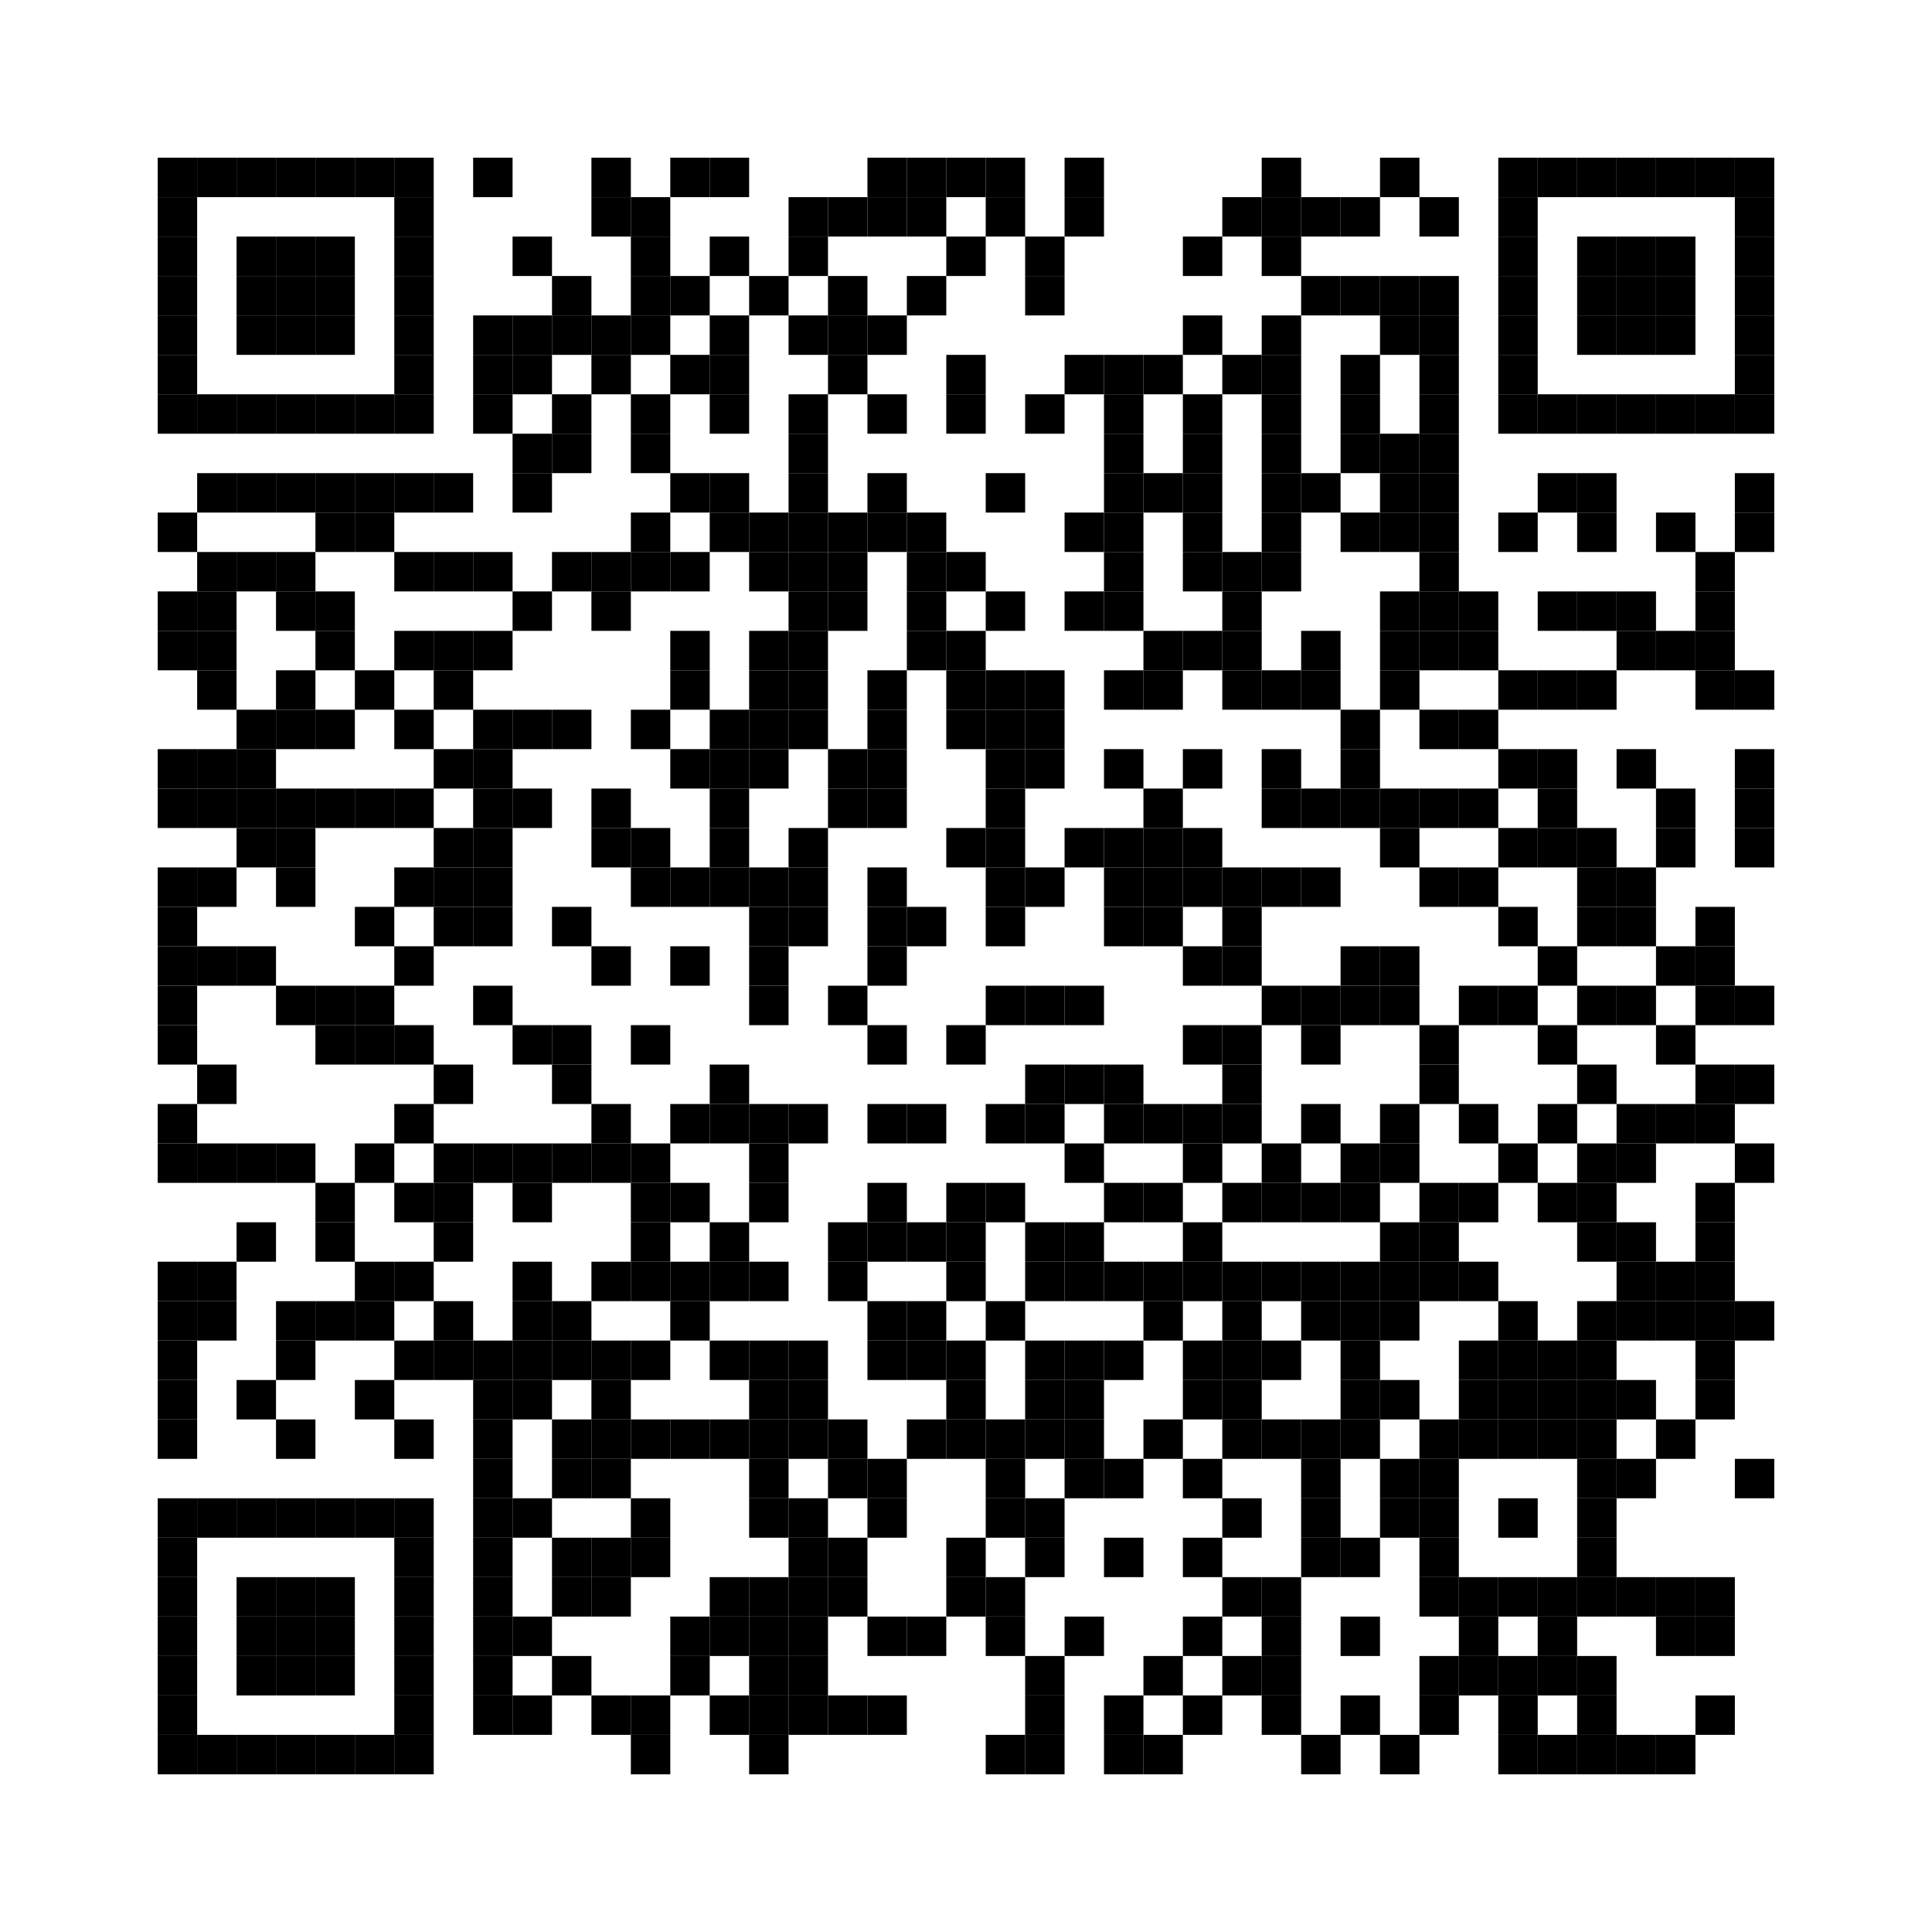 <svg class="qr-code" xmlns:svg="http://www.w3.org/2000/svg" width="49mm" height="49mm" version="1.1" xmlns="http://www.w3.org/2000/svg"><rect x="4mm" y="4mm" width="1mm" height="1mm" /><rect x="5mm" y="4mm" width="1mm" height="1mm" /><rect x="6mm" y="4mm" width="1mm" height="1mm" /><rect x="7mm" y="4mm" width="1mm" height="1mm" /><rect x="8mm" y="4mm" width="1mm" height="1mm" /><rect x="9mm" y="4mm" width="1mm" height="1mm" /><rect x="10mm" y="4mm" width="1mm" height="1mm" /><rect x="12mm" y="4mm" width="1mm" height="1mm" /><rect x="15mm" y="4mm" width="1mm" height="1mm" /><rect x="17mm" y="4mm" width="1mm" height="1mm" /><rect x="18mm" y="4mm" width="1mm" height="1mm" /><rect x="22mm" y="4mm" width="1mm" height="1mm" /><rect x="23mm" y="4mm" width="1mm" height="1mm" /><rect x="24mm" y="4mm" width="1mm" height="1mm" /><rect x="25mm" y="4mm" width="1mm" height="1mm" /><rect x="27mm" y="4mm" width="1mm" height="1mm" /><rect x="32mm" y="4mm" width="1mm" height="1mm" /><rect x="35mm" y="4mm" width="1mm" height="1mm" /><rect x="38mm" y="4mm" width="1mm" height="1mm" /><rect x="39mm" y="4mm" width="1mm" height="1mm" /><rect x="40mm" y="4mm" width="1mm" height="1mm" /><rect x="41mm" y="4mm" width="1mm" height="1mm" /><rect x="42mm" y="4mm" width="1mm" height="1mm" /><rect x="43mm" y="4mm" width="1mm" height="1mm" /><rect x="44mm" y="4mm" width="1mm" height="1mm" /><rect x="4mm" y="5mm" width="1mm" height="1mm" /><rect x="10mm" y="5mm" width="1mm" height="1mm" /><rect x="15mm" y="5mm" width="1mm" height="1mm" /><rect x="16mm" y="5mm" width="1mm" height="1mm" /><rect x="20mm" y="5mm" width="1mm" height="1mm" /><rect x="21mm" y="5mm" width="1mm" height="1mm" /><rect x="22mm" y="5mm" width="1mm" height="1mm" /><rect x="23mm" y="5mm" width="1mm" height="1mm" /><rect x="25mm" y="5mm" width="1mm" height="1mm" /><rect x="27mm" y="5mm" width="1mm" height="1mm" /><rect x="31mm" y="5mm" width="1mm" height="1mm" /><rect x="32mm" y="5mm" width="1mm" height="1mm" /><rect x="33mm" y="5mm" width="1mm" height="1mm" /><rect x="34mm" y="5mm" width="1mm" height="1mm" /><rect x="36mm" y="5mm" width="1mm" height="1mm" /><rect x="38mm" y="5mm" width="1mm" height="1mm" /><rect x="44mm" y="5mm" width="1mm" height="1mm" /><rect x="4mm" y="6mm" width="1mm" height="1mm" /><rect x="6mm" y="6mm" width="1mm" height="1mm" /><rect x="7mm" y="6mm" width="1mm" height="1mm" /><rect x="8mm" y="6mm" width="1mm" height="1mm" /><rect x="10mm" y="6mm" width="1mm" height="1mm" /><rect x="13mm" y="6mm" width="1mm" height="1mm" /><rect x="16mm" y="6mm" width="1mm" height="1mm" /><rect x="18mm" y="6mm" width="1mm" height="1mm" /><rect x="20mm" y="6mm" width="1mm" height="1mm" /><rect x="24mm" y="6mm" width="1mm" height="1mm" /><rect x="26mm" y="6mm" width="1mm" height="1mm" /><rect x="30mm" y="6mm" width="1mm" height="1mm" /><rect x="32mm" y="6mm" width="1mm" height="1mm" /><rect x="38mm" y="6mm" width="1mm" height="1mm" /><rect x="40mm" y="6mm" width="1mm" height="1mm" /><rect x="41mm" y="6mm" width="1mm" height="1mm" /><rect x="42mm" y="6mm" width="1mm" height="1mm" /><rect x="44mm" y="6mm" width="1mm" height="1mm" /><rect x="4mm" y="7mm" width="1mm" height="1mm" /><rect x="6mm" y="7mm" width="1mm" height="1mm" /><rect x="7mm" y="7mm" width="1mm" height="1mm" /><rect x="8mm" y="7mm" width="1mm" height="1mm" /><rect x="10mm" y="7mm" width="1mm" height="1mm" /><rect x="14mm" y="7mm" width="1mm" height="1mm" /><rect x="16mm" y="7mm" width="1mm" height="1mm" /><rect x="17mm" y="7mm" width="1mm" height="1mm" /><rect x="19mm" y="7mm" width="1mm" height="1mm" /><rect x="21mm" y="7mm" width="1mm" height="1mm" /><rect x="23mm" y="7mm" width="1mm" height="1mm" /><rect x="26mm" y="7mm" width="1mm" height="1mm" /><rect x="33mm" y="7mm" width="1mm" height="1mm" /><rect x="34mm" y="7mm" width="1mm" height="1mm" /><rect x="35mm" y="7mm" width="1mm" height="1mm" /><rect x="36mm" y="7mm" width="1mm" height="1mm" /><rect x="38mm" y="7mm" width="1mm" height="1mm" /><rect x="40mm" y="7mm" width="1mm" height="1mm" /><rect x="41mm" y="7mm" width="1mm" height="1mm" /><rect x="42mm" y="7mm" width="1mm" height="1mm" /><rect x="44mm" y="7mm" width="1mm" height="1mm" /><rect x="4mm" y="8mm" width="1mm" height="1mm" /><rect x="6mm" y="8mm" width="1mm" height="1mm" /><rect x="7mm" y="8mm" width="1mm" height="1mm" /><rect x="8mm" y="8mm" width="1mm" height="1mm" /><rect x="10mm" y="8mm" width="1mm" height="1mm" /><rect x="12mm" y="8mm" width="1mm" height="1mm" /><rect x="13mm" y="8mm" width="1mm" height="1mm" /><rect x="14mm" y="8mm" width="1mm" height="1mm" /><rect x="15mm" y="8mm" width="1mm" height="1mm" /><rect x="16mm" y="8mm" width="1mm" height="1mm" /><rect x="18mm" y="8mm" width="1mm" height="1mm" /><rect x="20mm" y="8mm" width="1mm" height="1mm" /><rect x="21mm" y="8mm" width="1mm" height="1mm" /><rect x="22mm" y="8mm" width="1mm" height="1mm" /><rect x="30mm" y="8mm" width="1mm" height="1mm" /><rect x="32mm" y="8mm" width="1mm" height="1mm" /><rect x="35mm" y="8mm" width="1mm" height="1mm" /><rect x="36mm" y="8mm" width="1mm" height="1mm" /><rect x="38mm" y="8mm" width="1mm" height="1mm" /><rect x="40mm" y="8mm" width="1mm" height="1mm" /><rect x="41mm" y="8mm" width="1mm" height="1mm" /><rect x="42mm" y="8mm" width="1mm" height="1mm" /><rect x="44mm" y="8mm" width="1mm" height="1mm" /><rect x="4mm" y="9mm" width="1mm" height="1mm" /><rect x="10mm" y="9mm" width="1mm" height="1mm" /><rect x="12mm" y="9mm" width="1mm" height="1mm" /><rect x="13mm" y="9mm" width="1mm" height="1mm" /><rect x="15mm" y="9mm" width="1mm" height="1mm" /><rect x="17mm" y="9mm" width="1mm" height="1mm" /><rect x="18mm" y="9mm" width="1mm" height="1mm" /><rect x="21mm" y="9mm" width="1mm" height="1mm" /><rect x="24mm" y="9mm" width="1mm" height="1mm" /><rect x="27mm" y="9mm" width="1mm" height="1mm" /><rect x="28mm" y="9mm" width="1mm" height="1mm" /><rect x="29mm" y="9mm" width="1mm" height="1mm" /><rect x="31mm" y="9mm" width="1mm" height="1mm" /><rect x="32mm" y="9mm" width="1mm" height="1mm" /><rect x="34mm" y="9mm" width="1mm" height="1mm" /><rect x="36mm" y="9mm" width="1mm" height="1mm" /><rect x="38mm" y="9mm" width="1mm" height="1mm" /><rect x="44mm" y="9mm" width="1mm" height="1mm" /><rect x="4mm" y="10mm" width="1mm" height="1mm" /><rect x="5mm" y="10mm" width="1mm" height="1mm" /><rect x="6mm" y="10mm" width="1mm" height="1mm" /><rect x="7mm" y="10mm" width="1mm" height="1mm" /><rect x="8mm" y="10mm" width="1mm" height="1mm" /><rect x="9mm" y="10mm" width="1mm" height="1mm" /><rect x="10mm" y="10mm" width="1mm" height="1mm" /><rect x="12mm" y="10mm" width="1mm" height="1mm" /><rect x="14mm" y="10mm" width="1mm" height="1mm" /><rect x="16mm" y="10mm" width="1mm" height="1mm" /><rect x="18mm" y="10mm" width="1mm" height="1mm" /><rect x="20mm" y="10mm" width="1mm" height="1mm" /><rect x="22mm" y="10mm" width="1mm" height="1mm" /><rect x="24mm" y="10mm" width="1mm" height="1mm" /><rect x="26mm" y="10mm" width="1mm" height="1mm" /><rect x="28mm" y="10mm" width="1mm" height="1mm" /><rect x="30mm" y="10mm" width="1mm" height="1mm" /><rect x="32mm" y="10mm" width="1mm" height="1mm" /><rect x="34mm" y="10mm" width="1mm" height="1mm" /><rect x="36mm" y="10mm" width="1mm" height="1mm" /><rect x="38mm" y="10mm" width="1mm" height="1mm" /><rect x="39mm" y="10mm" width="1mm" height="1mm" /><rect x="40mm" y="10mm" width="1mm" height="1mm" /><rect x="41mm" y="10mm" width="1mm" height="1mm" /><rect x="42mm" y="10mm" width="1mm" height="1mm" /><rect x="43mm" y="10mm" width="1mm" height="1mm" /><rect x="44mm" y="10mm" width="1mm" height="1mm" /><rect x="13mm" y="11mm" width="1mm" height="1mm" /><rect x="14mm" y="11mm" width="1mm" height="1mm" /><rect x="16mm" y="11mm" width="1mm" height="1mm" /><rect x="20mm" y="11mm" width="1mm" height="1mm" /><rect x="28mm" y="11mm" width="1mm" height="1mm" /><rect x="30mm" y="11mm" width="1mm" height="1mm" /><rect x="32mm" y="11mm" width="1mm" height="1mm" /><rect x="34mm" y="11mm" width="1mm" height="1mm" /><rect x="35mm" y="11mm" width="1mm" height="1mm" /><rect x="36mm" y="11mm" width="1mm" height="1mm" /><rect x="5mm" y="12mm" width="1mm" height="1mm" /><rect x="6mm" y="12mm" width="1mm" height="1mm" /><rect x="7mm" y="12mm" width="1mm" height="1mm" /><rect x="8mm" y="12mm" width="1mm" height="1mm" /><rect x="9mm" y="12mm" width="1mm" height="1mm" /><rect x="10mm" y="12mm" width="1mm" height="1mm" /><rect x="11mm" y="12mm" width="1mm" height="1mm" /><rect x="13mm" y="12mm" width="1mm" height="1mm" /><rect x="17mm" y="12mm" width="1mm" height="1mm" /><rect x="18mm" y="12mm" width="1mm" height="1mm" /><rect x="20mm" y="12mm" width="1mm" height="1mm" /><rect x="22mm" y="12mm" width="1mm" height="1mm" /><rect x="25mm" y="12mm" width="1mm" height="1mm" /><rect x="28mm" y="12mm" width="1mm" height="1mm" /><rect x="29mm" y="12mm" width="1mm" height="1mm" /><rect x="30mm" y="12mm" width="1mm" height="1mm" /><rect x="32mm" y="12mm" width="1mm" height="1mm" /><rect x="33mm" y="12mm" width="1mm" height="1mm" /><rect x="35mm" y="12mm" width="1mm" height="1mm" /><rect x="36mm" y="12mm" width="1mm" height="1mm" /><rect x="39mm" y="12mm" width="1mm" height="1mm" /><rect x="40mm" y="12mm" width="1mm" height="1mm" /><rect x="44mm" y="12mm" width="1mm" height="1mm" /><rect x="4mm" y="13mm" width="1mm" height="1mm" /><rect x="8mm" y="13mm" width="1mm" height="1mm" /><rect x="9mm" y="13mm" width="1mm" height="1mm" /><rect x="16mm" y="13mm" width="1mm" height="1mm" /><rect x="18mm" y="13mm" width="1mm" height="1mm" /><rect x="19mm" y="13mm" width="1mm" height="1mm" /><rect x="20mm" y="13mm" width="1mm" height="1mm" /><rect x="21mm" y="13mm" width="1mm" height="1mm" /><rect x="22mm" y="13mm" width="1mm" height="1mm" /><rect x="23mm" y="13mm" width="1mm" height="1mm" /><rect x="27mm" y="13mm" width="1mm" height="1mm" /><rect x="28mm" y="13mm" width="1mm" height="1mm" /><rect x="30mm" y="13mm" width="1mm" height="1mm" /><rect x="32mm" y="13mm" width="1mm" height="1mm" /><rect x="34mm" y="13mm" width="1mm" height="1mm" /><rect x="35mm" y="13mm" width="1mm" height="1mm" /><rect x="36mm" y="13mm" width="1mm" height="1mm" /><rect x="38mm" y="13mm" width="1mm" height="1mm" /><rect x="40mm" y="13mm" width="1mm" height="1mm" /><rect x="42mm" y="13mm" width="1mm" height="1mm" /><rect x="44mm" y="13mm" width="1mm" height="1mm" /><rect x="5mm" y="14mm" width="1mm" height="1mm" /><rect x="6mm" y="14mm" width="1mm" height="1mm" /><rect x="7mm" y="14mm" width="1mm" height="1mm" /><rect x="10mm" y="14mm" width="1mm" height="1mm" /><rect x="11mm" y="14mm" width="1mm" height="1mm" /><rect x="12mm" y="14mm" width="1mm" height="1mm" /><rect x="14mm" y="14mm" width="1mm" height="1mm" /><rect x="15mm" y="14mm" width="1mm" height="1mm" /><rect x="16mm" y="14mm" width="1mm" height="1mm" /><rect x="17mm" y="14mm" width="1mm" height="1mm" /><rect x="19mm" y="14mm" width="1mm" height="1mm" /><rect x="20mm" y="14mm" width="1mm" height="1mm" /><rect x="21mm" y="14mm" width="1mm" height="1mm" /><rect x="23mm" y="14mm" width="1mm" height="1mm" /><rect x="24mm" y="14mm" width="1mm" height="1mm" /><rect x="28mm" y="14mm" width="1mm" height="1mm" /><rect x="30mm" y="14mm" width="1mm" height="1mm" /><rect x="31mm" y="14mm" width="1mm" height="1mm" /><rect x="32mm" y="14mm" width="1mm" height="1mm" /><rect x="36mm" y="14mm" width="1mm" height="1mm" /><rect x="43mm" y="14mm" width="1mm" height="1mm" /><rect x="4mm" y="15mm" width="1mm" height="1mm" /><rect x="5mm" y="15mm" width="1mm" height="1mm" /><rect x="7mm" y="15mm" width="1mm" height="1mm" /><rect x="8mm" y="15mm" width="1mm" height="1mm" /><rect x="13mm" y="15mm" width="1mm" height="1mm" /><rect x="15mm" y="15mm" width="1mm" height="1mm" /><rect x="20mm" y="15mm" width="1mm" height="1mm" /><rect x="21mm" y="15mm" width="1mm" height="1mm" /><rect x="23mm" y="15mm" width="1mm" height="1mm" /><rect x="25mm" y="15mm" width="1mm" height="1mm" /><rect x="27mm" y="15mm" width="1mm" height="1mm" /><rect x="28mm" y="15mm" width="1mm" height="1mm" /><rect x="31mm" y="15mm" width="1mm" height="1mm" /><rect x="35mm" y="15mm" width="1mm" height="1mm" /><rect x="36mm" y="15mm" width="1mm" height="1mm" /><rect x="37mm" y="15mm" width="1mm" height="1mm" /><rect x="39mm" y="15mm" width="1mm" height="1mm" /><rect x="40mm" y="15mm" width="1mm" height="1mm" /><rect x="41mm" y="15mm" width="1mm" height="1mm" /><rect x="43mm" y="15mm" width="1mm" height="1mm" /><rect x="4mm" y="16mm" width="1mm" height="1mm" /><rect x="5mm" y="16mm" width="1mm" height="1mm" /><rect x="8mm" y="16mm" width="1mm" height="1mm" /><rect x="10mm" y="16mm" width="1mm" height="1mm" /><rect x="11mm" y="16mm" width="1mm" height="1mm" /><rect x="12mm" y="16mm" width="1mm" height="1mm" /><rect x="17mm" y="16mm" width="1mm" height="1mm" /><rect x="19mm" y="16mm" width="1mm" height="1mm" /><rect x="20mm" y="16mm" width="1mm" height="1mm" /><rect x="23mm" y="16mm" width="1mm" height="1mm" /><rect x="24mm" y="16mm" width="1mm" height="1mm" /><rect x="29mm" y="16mm" width="1mm" height="1mm" /><rect x="30mm" y="16mm" width="1mm" height="1mm" /><rect x="31mm" y="16mm" width="1mm" height="1mm" /><rect x="33mm" y="16mm" width="1mm" height="1mm" /><rect x="35mm" y="16mm" width="1mm" height="1mm" /><rect x="36mm" y="16mm" width="1mm" height="1mm" /><rect x="37mm" y="16mm" width="1mm" height="1mm" /><rect x="41mm" y="16mm" width="1mm" height="1mm" /><rect x="42mm" y="16mm" width="1mm" height="1mm" /><rect x="43mm" y="16mm" width="1mm" height="1mm" /><rect x="5mm" y="17mm" width="1mm" height="1mm" /><rect x="7mm" y="17mm" width="1mm" height="1mm" /><rect x="9mm" y="17mm" width="1mm" height="1mm" /><rect x="11mm" y="17mm" width="1mm" height="1mm" /><rect x="17mm" y="17mm" width="1mm" height="1mm" /><rect x="19mm" y="17mm" width="1mm" height="1mm" /><rect x="20mm" y="17mm" width="1mm" height="1mm" /><rect x="22mm" y="17mm" width="1mm" height="1mm" /><rect x="24mm" y="17mm" width="1mm" height="1mm" /><rect x="25mm" y="17mm" width="1mm" height="1mm" /><rect x="26mm" y="17mm" width="1mm" height="1mm" /><rect x="28mm" y="17mm" width="1mm" height="1mm" /><rect x="29mm" y="17mm" width="1mm" height="1mm" /><rect x="31mm" y="17mm" width="1mm" height="1mm" /><rect x="32mm" y="17mm" width="1mm" height="1mm" /><rect x="33mm" y="17mm" width="1mm" height="1mm" /><rect x="35mm" y="17mm" width="1mm" height="1mm" /><rect x="38mm" y="17mm" width="1mm" height="1mm" /><rect x="39mm" y="17mm" width="1mm" height="1mm" /><rect x="40mm" y="17mm" width="1mm" height="1mm" /><rect x="43mm" y="17mm" width="1mm" height="1mm" /><rect x="44mm" y="17mm" width="1mm" height="1mm" /><rect x="6mm" y="18mm" width="1mm" height="1mm" /><rect x="7mm" y="18mm" width="1mm" height="1mm" /><rect x="8mm" y="18mm" width="1mm" height="1mm" /><rect x="10mm" y="18mm" width="1mm" height="1mm" /><rect x="12mm" y="18mm" width="1mm" height="1mm" /><rect x="13mm" y="18mm" width="1mm" height="1mm" /><rect x="14mm" y="18mm" width="1mm" height="1mm" /><rect x="16mm" y="18mm" width="1mm" height="1mm" /><rect x="18mm" y="18mm" width="1mm" height="1mm" /><rect x="19mm" y="18mm" width="1mm" height="1mm" /><rect x="20mm" y="18mm" width="1mm" height="1mm" /><rect x="22mm" y="18mm" width="1mm" height="1mm" /><rect x="24mm" y="18mm" width="1mm" height="1mm" /><rect x="25mm" y="18mm" width="1mm" height="1mm" /><rect x="26mm" y="18mm" width="1mm" height="1mm" /><rect x="34mm" y="18mm" width="1mm" height="1mm" /><rect x="36mm" y="18mm" width="1mm" height="1mm" /><rect x="37mm" y="18mm" width="1mm" height="1mm" /><rect x="4mm" y="19mm" width="1mm" height="1mm" /><rect x="5mm" y="19mm" width="1mm" height="1mm" /><rect x="6mm" y="19mm" width="1mm" height="1mm" /><rect x="11mm" y="19mm" width="1mm" height="1mm" /><rect x="12mm" y="19mm" width="1mm" height="1mm" /><rect x="17mm" y="19mm" width="1mm" height="1mm" /><rect x="18mm" y="19mm" width="1mm" height="1mm" /><rect x="19mm" y="19mm" width="1mm" height="1mm" /><rect x="21mm" y="19mm" width="1mm" height="1mm" /><rect x="22mm" y="19mm" width="1mm" height="1mm" /><rect x="25mm" y="19mm" width="1mm" height="1mm" /><rect x="26mm" y="19mm" width="1mm" height="1mm" /><rect x="28mm" y="19mm" width="1mm" height="1mm" /><rect x="30mm" y="19mm" width="1mm" height="1mm" /><rect x="32mm" y="19mm" width="1mm" height="1mm" /><rect x="34mm" y="19mm" width="1mm" height="1mm" /><rect x="38mm" y="19mm" width="1mm" height="1mm" /><rect x="39mm" y="19mm" width="1mm" height="1mm" /><rect x="41mm" y="19mm" width="1mm" height="1mm" /><rect x="44mm" y="19mm" width="1mm" height="1mm" /><rect x="4mm" y="20mm" width="1mm" height="1mm" /><rect x="5mm" y="20mm" width="1mm" height="1mm" /><rect x="6mm" y="20mm" width="1mm" height="1mm" /><rect x="7mm" y="20mm" width="1mm" height="1mm" /><rect x="8mm" y="20mm" width="1mm" height="1mm" /><rect x="9mm" y="20mm" width="1mm" height="1mm" /><rect x="10mm" y="20mm" width="1mm" height="1mm" /><rect x="12mm" y="20mm" width="1mm" height="1mm" /><rect x="13mm" y="20mm" width="1mm" height="1mm" /><rect x="15mm" y="20mm" width="1mm" height="1mm" /><rect x="18mm" y="20mm" width="1mm" height="1mm" /><rect x="21mm" y="20mm" width="1mm" height="1mm" /><rect x="22mm" y="20mm" width="1mm" height="1mm" /><rect x="25mm" y="20mm" width="1mm" height="1mm" /><rect x="29mm" y="20mm" width="1mm" height="1mm" /><rect x="32mm" y="20mm" width="1mm" height="1mm" /><rect x="33mm" y="20mm" width="1mm" height="1mm" /><rect x="34mm" y="20mm" width="1mm" height="1mm" /><rect x="35mm" y="20mm" width="1mm" height="1mm" /><rect x="36mm" y="20mm" width="1mm" height="1mm" /><rect x="37mm" y="20mm" width="1mm" height="1mm" /><rect x="39mm" y="20mm" width="1mm" height="1mm" /><rect x="42mm" y="20mm" width="1mm" height="1mm" /><rect x="44mm" y="20mm" width="1mm" height="1mm" /><rect x="6mm" y="21mm" width="1mm" height="1mm" /><rect x="7mm" y="21mm" width="1mm" height="1mm" /><rect x="11mm" y="21mm" width="1mm" height="1mm" /><rect x="12mm" y="21mm" width="1mm" height="1mm" /><rect x="15mm" y="21mm" width="1mm" height="1mm" /><rect x="16mm" y="21mm" width="1mm" height="1mm" /><rect x="18mm" y="21mm" width="1mm" height="1mm" /><rect x="20mm" y="21mm" width="1mm" height="1mm" /><rect x="24mm" y="21mm" width="1mm" height="1mm" /><rect x="25mm" y="21mm" width="1mm" height="1mm" /><rect x="27mm" y="21mm" width="1mm" height="1mm" /><rect x="28mm" y="21mm" width="1mm" height="1mm" /><rect x="29mm" y="21mm" width="1mm" height="1mm" /><rect x="30mm" y="21mm" width="1mm" height="1mm" /><rect x="35mm" y="21mm" width="1mm" height="1mm" /><rect x="38mm" y="21mm" width="1mm" height="1mm" /><rect x="39mm" y="21mm" width="1mm" height="1mm" /><rect x="40mm" y="21mm" width="1mm" height="1mm" /><rect x="42mm" y="21mm" width="1mm" height="1mm" /><rect x="44mm" y="21mm" width="1mm" height="1mm" /><rect x="4mm" y="22mm" width="1mm" height="1mm" /><rect x="5mm" y="22mm" width="1mm" height="1mm" /><rect x="7mm" y="22mm" width="1mm" height="1mm" /><rect x="10mm" y="22mm" width="1mm" height="1mm" /><rect x="11mm" y="22mm" width="1mm" height="1mm" /><rect x="12mm" y="22mm" width="1mm" height="1mm" /><rect x="16mm" y="22mm" width="1mm" height="1mm" /><rect x="17mm" y="22mm" width="1mm" height="1mm" /><rect x="18mm" y="22mm" width="1mm" height="1mm" /><rect x="19mm" y="22mm" width="1mm" height="1mm" /><rect x="20mm" y="22mm" width="1mm" height="1mm" /><rect x="22mm" y="22mm" width="1mm" height="1mm" /><rect x="25mm" y="22mm" width="1mm" height="1mm" /><rect x="26mm" y="22mm" width="1mm" height="1mm" /><rect x="28mm" y="22mm" width="1mm" height="1mm" /><rect x="29mm" y="22mm" width="1mm" height="1mm" /><rect x="30mm" y="22mm" width="1mm" height="1mm" /><rect x="31mm" y="22mm" width="1mm" height="1mm" /><rect x="32mm" y="22mm" width="1mm" height="1mm" /><rect x="33mm" y="22mm" width="1mm" height="1mm" /><rect x="36mm" y="22mm" width="1mm" height="1mm" /><rect x="37mm" y="22mm" width="1mm" height="1mm" /><rect x="40mm" y="22mm" width="1mm" height="1mm" /><rect x="41mm" y="22mm" width="1mm" height="1mm" /><rect x="4mm" y="23mm" width="1mm" height="1mm" /><rect x="9mm" y="23mm" width="1mm" height="1mm" /><rect x="11mm" y="23mm" width="1mm" height="1mm" /><rect x="12mm" y="23mm" width="1mm" height="1mm" /><rect x="14mm" y="23mm" width="1mm" height="1mm" /><rect x="19mm" y="23mm" width="1mm" height="1mm" /><rect x="20mm" y="23mm" width="1mm" height="1mm" /><rect x="22mm" y="23mm" width="1mm" height="1mm" /><rect x="23mm" y="23mm" width="1mm" height="1mm" /><rect x="25mm" y="23mm" width="1mm" height="1mm" /><rect x="28mm" y="23mm" width="1mm" height="1mm" /><rect x="29mm" y="23mm" width="1mm" height="1mm" /><rect x="31mm" y="23mm" width="1mm" height="1mm" /><rect x="38mm" y="23mm" width="1mm" height="1mm" /><rect x="40mm" y="23mm" width="1mm" height="1mm" /><rect x="41mm" y="23mm" width="1mm" height="1mm" /><rect x="43mm" y="23mm" width="1mm" height="1mm" /><rect x="4mm" y="24mm" width="1mm" height="1mm" /><rect x="5mm" y="24mm" width="1mm" height="1mm" /><rect x="6mm" y="24mm" width="1mm" height="1mm" /><rect x="10mm" y="24mm" width="1mm" height="1mm" /><rect x="15mm" y="24mm" width="1mm" height="1mm" /><rect x="17mm" y="24mm" width="1mm" height="1mm" /><rect x="19mm" y="24mm" width="1mm" height="1mm" /><rect x="22mm" y="24mm" width="1mm" height="1mm" /><rect x="30mm" y="24mm" width="1mm" height="1mm" /><rect x="31mm" y="24mm" width="1mm" height="1mm" /><rect x="34mm" y="24mm" width="1mm" height="1mm" /><rect x="35mm" y="24mm" width="1mm" height="1mm" /><rect x="39mm" y="24mm" width="1mm" height="1mm" /><rect x="42mm" y="24mm" width="1mm" height="1mm" /><rect x="43mm" y="24mm" width="1mm" height="1mm" /><rect x="4mm" y="25mm" width="1mm" height="1mm" /><rect x="7mm" y="25mm" width="1mm" height="1mm" /><rect x="8mm" y="25mm" width="1mm" height="1mm" /><rect x="9mm" y="25mm" width="1mm" height="1mm" /><rect x="12mm" y="25mm" width="1mm" height="1mm" /><rect x="19mm" y="25mm" width="1mm" height="1mm" /><rect x="21mm" y="25mm" width="1mm" height="1mm" /><rect x="25mm" y="25mm" width="1mm" height="1mm" /><rect x="26mm" y="25mm" width="1mm" height="1mm" /><rect x="27mm" y="25mm" width="1mm" height="1mm" /><rect x="32mm" y="25mm" width="1mm" height="1mm" /><rect x="33mm" y="25mm" width="1mm" height="1mm" /><rect x="34mm" y="25mm" width="1mm" height="1mm" /><rect x="35mm" y="25mm" width="1mm" height="1mm" /><rect x="37mm" y="25mm" width="1mm" height="1mm" /><rect x="38mm" y="25mm" width="1mm" height="1mm" /><rect x="40mm" y="25mm" width="1mm" height="1mm" /><rect x="41mm" y="25mm" width="1mm" height="1mm" /><rect x="43mm" y="25mm" width="1mm" height="1mm" /><rect x="44mm" y="25mm" width="1mm" height="1mm" /><rect x="4mm" y="26mm" width="1mm" height="1mm" /><rect x="8mm" y="26mm" width="1mm" height="1mm" /><rect x="9mm" y="26mm" width="1mm" height="1mm" /><rect x="10mm" y="26mm" width="1mm" height="1mm" /><rect x="13mm" y="26mm" width="1mm" height="1mm" /><rect x="14mm" y="26mm" width="1mm" height="1mm" /><rect x="16mm" y="26mm" width="1mm" height="1mm" /><rect x="22mm" y="26mm" width="1mm" height="1mm" /><rect x="24mm" y="26mm" width="1mm" height="1mm" /><rect x="30mm" y="26mm" width="1mm" height="1mm" /><rect x="31mm" y="26mm" width="1mm" height="1mm" /><rect x="33mm" y="26mm" width="1mm" height="1mm" /><rect x="36mm" y="26mm" width="1mm" height="1mm" /><rect x="39mm" y="26mm" width="1mm" height="1mm" /><rect x="42mm" y="26mm" width="1mm" height="1mm" /><rect x="5mm" y="27mm" width="1mm" height="1mm" /><rect x="11mm" y="27mm" width="1mm" height="1mm" /><rect x="14mm" y="27mm" width="1mm" height="1mm" /><rect x="18mm" y="27mm" width="1mm" height="1mm" /><rect x="26mm" y="27mm" width="1mm" height="1mm" /><rect x="27mm" y="27mm" width="1mm" height="1mm" /><rect x="28mm" y="27mm" width="1mm" height="1mm" /><rect x="31mm" y="27mm" width="1mm" height="1mm" /><rect x="36mm" y="27mm" width="1mm" height="1mm" /><rect x="40mm" y="27mm" width="1mm" height="1mm" /><rect x="43mm" y="27mm" width="1mm" height="1mm" /><rect x="44mm" y="27mm" width="1mm" height="1mm" /><rect x="4mm" y="28mm" width="1mm" height="1mm" /><rect x="10mm" y="28mm" width="1mm" height="1mm" /><rect x="15mm" y="28mm" width="1mm" height="1mm" /><rect x="17mm" y="28mm" width="1mm" height="1mm" /><rect x="18mm" y="28mm" width="1mm" height="1mm" /><rect x="19mm" y="28mm" width="1mm" height="1mm" /><rect x="20mm" y="28mm" width="1mm" height="1mm" /><rect x="22mm" y="28mm" width="1mm" height="1mm" /><rect x="23mm" y="28mm" width="1mm" height="1mm" /><rect x="25mm" y="28mm" width="1mm" height="1mm" /><rect x="26mm" y="28mm" width="1mm" height="1mm" /><rect x="28mm" y="28mm" width="1mm" height="1mm" /><rect x="29mm" y="28mm" width="1mm" height="1mm" /><rect x="30mm" y="28mm" width="1mm" height="1mm" /><rect x="31mm" y="28mm" width="1mm" height="1mm" /><rect x="33mm" y="28mm" width="1mm" height="1mm" /><rect x="35mm" y="28mm" width="1mm" height="1mm" /><rect x="37mm" y="28mm" width="1mm" height="1mm" /><rect x="39mm" y="28mm" width="1mm" height="1mm" /><rect x="41mm" y="28mm" width="1mm" height="1mm" /><rect x="42mm" y="28mm" width="1mm" height="1mm" /><rect x="43mm" y="28mm" width="1mm" height="1mm" /><rect x="4mm" y="29mm" width="1mm" height="1mm" /><rect x="5mm" y="29mm" width="1mm" height="1mm" /><rect x="6mm" y="29mm" width="1mm" height="1mm" /><rect x="7mm" y="29mm" width="1mm" height="1mm" /><rect x="9mm" y="29mm" width="1mm" height="1mm" /><rect x="11mm" y="29mm" width="1mm" height="1mm" /><rect x="12mm" y="29mm" width="1mm" height="1mm" /><rect x="13mm" y="29mm" width="1mm" height="1mm" /><rect x="14mm" y="29mm" width="1mm" height="1mm" /><rect x="15mm" y="29mm" width="1mm" height="1mm" /><rect x="16mm" y="29mm" width="1mm" height="1mm" /><rect x="19mm" y="29mm" width="1mm" height="1mm" /><rect x="27mm" y="29mm" width="1mm" height="1mm" /><rect x="30mm" y="29mm" width="1mm" height="1mm" /><rect x="32mm" y="29mm" width="1mm" height="1mm" /><rect x="34mm" y="29mm" width="1mm" height="1mm" /><rect x="35mm" y="29mm" width="1mm" height="1mm" /><rect x="38mm" y="29mm" width="1mm" height="1mm" /><rect x="40mm" y="29mm" width="1mm" height="1mm" /><rect x="41mm" y="29mm" width="1mm" height="1mm" /><rect x="44mm" y="29mm" width="1mm" height="1mm" /><rect x="8mm" y="30mm" width="1mm" height="1mm" /><rect x="10mm" y="30mm" width="1mm" height="1mm" /><rect x="11mm" y="30mm" width="1mm" height="1mm" /><rect x="13mm" y="30mm" width="1mm" height="1mm" /><rect x="16mm" y="30mm" width="1mm" height="1mm" /><rect x="17mm" y="30mm" width="1mm" height="1mm" /><rect x="19mm" y="30mm" width="1mm" height="1mm" /><rect x="22mm" y="30mm" width="1mm" height="1mm" /><rect x="24mm" y="30mm" width="1mm" height="1mm" /><rect x="25mm" y="30mm" width="1mm" height="1mm" /><rect x="28mm" y="30mm" width="1mm" height="1mm" /><rect x="29mm" y="30mm" width="1mm" height="1mm" /><rect x="31mm" y="30mm" width="1mm" height="1mm" /><rect x="32mm" y="30mm" width="1mm" height="1mm" /><rect x="33mm" y="30mm" width="1mm" height="1mm" /><rect x="34mm" y="30mm" width="1mm" height="1mm" /><rect x="36mm" y="30mm" width="1mm" height="1mm" /><rect x="37mm" y="30mm" width="1mm" height="1mm" /><rect x="39mm" y="30mm" width="1mm" height="1mm" /><rect x="40mm" y="30mm" width="1mm" height="1mm" /><rect x="43mm" y="30mm" width="1mm" height="1mm" /><rect x="6mm" y="31mm" width="1mm" height="1mm" /><rect x="8mm" y="31mm" width="1mm" height="1mm" /><rect x="11mm" y="31mm" width="1mm" height="1mm" /><rect x="16mm" y="31mm" width="1mm" height="1mm" /><rect x="18mm" y="31mm" width="1mm" height="1mm" /><rect x="21mm" y="31mm" width="1mm" height="1mm" /><rect x="22mm" y="31mm" width="1mm" height="1mm" /><rect x="23mm" y="31mm" width="1mm" height="1mm" /><rect x="24mm" y="31mm" width="1mm" height="1mm" /><rect x="26mm" y="31mm" width="1mm" height="1mm" /><rect x="27mm" y="31mm" width="1mm" height="1mm" /><rect x="30mm" y="31mm" width="1mm" height="1mm" /><rect x="35mm" y="31mm" width="1mm" height="1mm" /><rect x="36mm" y="31mm" width="1mm" height="1mm" /><rect x="40mm" y="31mm" width="1mm" height="1mm" /><rect x="41mm" y="31mm" width="1mm" height="1mm" /><rect x="43mm" y="31mm" width="1mm" height="1mm" /><rect x="4mm" y="32mm" width="1mm" height="1mm" /><rect x="5mm" y="32mm" width="1mm" height="1mm" /><rect x="9mm" y="32mm" width="1mm" height="1mm" /><rect x="10mm" y="32mm" width="1mm" height="1mm" /><rect x="13mm" y="32mm" width="1mm" height="1mm" /><rect x="15mm" y="32mm" width="1mm" height="1mm" /><rect x="16mm" y="32mm" width="1mm" height="1mm" /><rect x="17mm" y="32mm" width="1mm" height="1mm" /><rect x="18mm" y="32mm" width="1mm" height="1mm" /><rect x="19mm" y="32mm" width="1mm" height="1mm" /><rect x="21mm" y="32mm" width="1mm" height="1mm" /><rect x="24mm" y="32mm" width="1mm" height="1mm" /><rect x="26mm" y="32mm" width="1mm" height="1mm" /><rect x="27mm" y="32mm" width="1mm" height="1mm" /><rect x="28mm" y="32mm" width="1mm" height="1mm" /><rect x="29mm" y="32mm" width="1mm" height="1mm" /><rect x="30mm" y="32mm" width="1mm" height="1mm" /><rect x="31mm" y="32mm" width="1mm" height="1mm" /><rect x="32mm" y="32mm" width="1mm" height="1mm" /><rect x="33mm" y="32mm" width="1mm" height="1mm" /><rect x="34mm" y="32mm" width="1mm" height="1mm" /><rect x="35mm" y="32mm" width="1mm" height="1mm" /><rect x="36mm" y="32mm" width="1mm" height="1mm" /><rect x="37mm" y="32mm" width="1mm" height="1mm" /><rect x="41mm" y="32mm" width="1mm" height="1mm" /><rect x="42mm" y="32mm" width="1mm" height="1mm" /><rect x="43mm" y="32mm" width="1mm" height="1mm" /><rect x="4mm" y="33mm" width="1mm" height="1mm" /><rect x="5mm" y="33mm" width="1mm" height="1mm" /><rect x="7mm" y="33mm" width="1mm" height="1mm" /><rect x="8mm" y="33mm" width="1mm" height="1mm" /><rect x="9mm" y="33mm" width="1mm" height="1mm" /><rect x="11mm" y="33mm" width="1mm" height="1mm" /><rect x="13mm" y="33mm" width="1mm" height="1mm" /><rect x="14mm" y="33mm" width="1mm" height="1mm" /><rect x="17mm" y="33mm" width="1mm" height="1mm" /><rect x="22mm" y="33mm" width="1mm" height="1mm" /><rect x="23mm" y="33mm" width="1mm" height="1mm" /><rect x="25mm" y="33mm" width="1mm" height="1mm" /><rect x="29mm" y="33mm" width="1mm" height="1mm" /><rect x="31mm" y="33mm" width="1mm" height="1mm" /><rect x="33mm" y="33mm" width="1mm" height="1mm" /><rect x="34mm" y="33mm" width="1mm" height="1mm" /><rect x="35mm" y="33mm" width="1mm" height="1mm" /><rect x="38mm" y="33mm" width="1mm" height="1mm" /><rect x="40mm" y="33mm" width="1mm" height="1mm" /><rect x="41mm" y="33mm" width="1mm" height="1mm" /><rect x="42mm" y="33mm" width="1mm" height="1mm" /><rect x="43mm" y="33mm" width="1mm" height="1mm" /><rect x="44mm" y="33mm" width="1mm" height="1mm" /><rect x="4mm" y="34mm" width="1mm" height="1mm" /><rect x="7mm" y="34mm" width="1mm" height="1mm" /><rect x="10mm" y="34mm" width="1mm" height="1mm" /><rect x="11mm" y="34mm" width="1mm" height="1mm" /><rect x="12mm" y="34mm" width="1mm" height="1mm" /><rect x="13mm" y="34mm" width="1mm" height="1mm" /><rect x="14mm" y="34mm" width="1mm" height="1mm" /><rect x="15mm" y="34mm" width="1mm" height="1mm" /><rect x="16mm" y="34mm" width="1mm" height="1mm" /><rect x="18mm" y="34mm" width="1mm" height="1mm" /><rect x="19mm" y="34mm" width="1mm" height="1mm" /><rect x="20mm" y="34mm" width="1mm" height="1mm" /><rect x="22mm" y="34mm" width="1mm" height="1mm" /><rect x="23mm" y="34mm" width="1mm" height="1mm" /><rect x="24mm" y="34mm" width="1mm" height="1mm" /><rect x="26mm" y="34mm" width="1mm" height="1mm" /><rect x="27mm" y="34mm" width="1mm" height="1mm" /><rect x="28mm" y="34mm" width="1mm" height="1mm" /><rect x="30mm" y="34mm" width="1mm" height="1mm" /><rect x="31mm" y="34mm" width="1mm" height="1mm" /><rect x="32mm" y="34mm" width="1mm" height="1mm" /><rect x="34mm" y="34mm" width="1mm" height="1mm" /><rect x="37mm" y="34mm" width="1mm" height="1mm" /><rect x="38mm" y="34mm" width="1mm" height="1mm" /><rect x="39mm" y="34mm" width="1mm" height="1mm" /><rect x="40mm" y="34mm" width="1mm" height="1mm" /><rect x="43mm" y="34mm" width="1mm" height="1mm" /><rect x="4mm" y="35mm" width="1mm" height="1mm" /><rect x="6mm" y="35mm" width="1mm" height="1mm" /><rect x="9mm" y="35mm" width="1mm" height="1mm" /><rect x="12mm" y="35mm" width="1mm" height="1mm" /><rect x="13mm" y="35mm" width="1mm" height="1mm" /><rect x="15mm" y="35mm" width="1mm" height="1mm" /><rect x="19mm" y="35mm" width="1mm" height="1mm" /><rect x="20mm" y="35mm" width="1mm" height="1mm" /><rect x="24mm" y="35mm" width="1mm" height="1mm" /><rect x="26mm" y="35mm" width="1mm" height="1mm" /><rect x="27mm" y="35mm" width="1mm" height="1mm" /><rect x="30mm" y="35mm" width="1mm" height="1mm" /><rect x="31mm" y="35mm" width="1mm" height="1mm" /><rect x="34mm" y="35mm" width="1mm" height="1mm" /><rect x="35mm" y="35mm" width="1mm" height="1mm" /><rect x="37mm" y="35mm" width="1mm" height="1mm" /><rect x="38mm" y="35mm" width="1mm" height="1mm" /><rect x="39mm" y="35mm" width="1mm" height="1mm" /><rect x="40mm" y="35mm" width="1mm" height="1mm" /><rect x="41mm" y="35mm" width="1mm" height="1mm" /><rect x="43mm" y="35mm" width="1mm" height="1mm" /><rect x="4mm" y="36mm" width="1mm" height="1mm" /><rect x="7mm" y="36mm" width="1mm" height="1mm" /><rect x="10mm" y="36mm" width="1mm" height="1mm" /><rect x="12mm" y="36mm" width="1mm" height="1mm" /><rect x="14mm" y="36mm" width="1mm" height="1mm" /><rect x="15mm" y="36mm" width="1mm" height="1mm" /><rect x="16mm" y="36mm" width="1mm" height="1mm" /><rect x="17mm" y="36mm" width="1mm" height="1mm" /><rect x="18mm" y="36mm" width="1mm" height="1mm" /><rect x="19mm" y="36mm" width="1mm" height="1mm" /><rect x="20mm" y="36mm" width="1mm" height="1mm" /><rect x="21mm" y="36mm" width="1mm" height="1mm" /><rect x="23mm" y="36mm" width="1mm" height="1mm" /><rect x="24mm" y="36mm" width="1mm" height="1mm" /><rect x="25mm" y="36mm" width="1mm" height="1mm" /><rect x="26mm" y="36mm" width="1mm" height="1mm" /><rect x="27mm" y="36mm" width="1mm" height="1mm" /><rect x="29mm" y="36mm" width="1mm" height="1mm" /><rect x="31mm" y="36mm" width="1mm" height="1mm" /><rect x="32mm" y="36mm" width="1mm" height="1mm" /><rect x="33mm" y="36mm" width="1mm" height="1mm" /><rect x="34mm" y="36mm" width="1mm" height="1mm" /><rect x="36mm" y="36mm" width="1mm" height="1mm" /><rect x="37mm" y="36mm" width="1mm" height="1mm" /><rect x="38mm" y="36mm" width="1mm" height="1mm" /><rect x="39mm" y="36mm" width="1mm" height="1mm" /><rect x="40mm" y="36mm" width="1mm" height="1mm" /><rect x="42mm" y="36mm" width="1mm" height="1mm" /><rect x="12mm" y="37mm" width="1mm" height="1mm" /><rect x="14mm" y="37mm" width="1mm" height="1mm" /><rect x="15mm" y="37mm" width="1mm" height="1mm" /><rect x="19mm" y="37mm" width="1mm" height="1mm" /><rect x="21mm" y="37mm" width="1mm" height="1mm" /><rect x="22mm" y="37mm" width="1mm" height="1mm" /><rect x="25mm" y="37mm" width="1mm" height="1mm" /><rect x="27mm" y="37mm" width="1mm" height="1mm" /><rect x="28mm" y="37mm" width="1mm" height="1mm" /><rect x="30mm" y="37mm" width="1mm" height="1mm" /><rect x="33mm" y="37mm" width="1mm" height="1mm" /><rect x="35mm" y="37mm" width="1mm" height="1mm" /><rect x="36mm" y="37mm" width="1mm" height="1mm" /><rect x="40mm" y="37mm" width="1mm" height="1mm" /><rect x="41mm" y="37mm" width="1mm" height="1mm" /><rect x="44mm" y="37mm" width="1mm" height="1mm" /><rect x="4mm" y="38mm" width="1mm" height="1mm" /><rect x="5mm" y="38mm" width="1mm" height="1mm" /><rect x="6mm" y="38mm" width="1mm" height="1mm" /><rect x="7mm" y="38mm" width="1mm" height="1mm" /><rect x="8mm" y="38mm" width="1mm" height="1mm" /><rect x="9mm" y="38mm" width="1mm" height="1mm" /><rect x="10mm" y="38mm" width="1mm" height="1mm" /><rect x="12mm" y="38mm" width="1mm" height="1mm" /><rect x="13mm" y="38mm" width="1mm" height="1mm" /><rect x="16mm" y="38mm" width="1mm" height="1mm" /><rect x="19mm" y="38mm" width="1mm" height="1mm" /><rect x="20mm" y="38mm" width="1mm" height="1mm" /><rect x="22mm" y="38mm" width="1mm" height="1mm" /><rect x="25mm" y="38mm" width="1mm" height="1mm" /><rect x="26mm" y="38mm" width="1mm" height="1mm" /><rect x="31mm" y="38mm" width="1mm" height="1mm" /><rect x="33mm" y="38mm" width="1mm" height="1mm" /><rect x="35mm" y="38mm" width="1mm" height="1mm" /><rect x="36mm" y="38mm" width="1mm" height="1mm" /><rect x="38mm" y="38mm" width="1mm" height="1mm" /><rect x="40mm" y="38mm" width="1mm" height="1mm" /><rect x="4mm" y="39mm" width="1mm" height="1mm" /><rect x="10mm" y="39mm" width="1mm" height="1mm" /><rect x="12mm" y="39mm" width="1mm" height="1mm" /><rect x="14mm" y="39mm" width="1mm" height="1mm" /><rect x="15mm" y="39mm" width="1mm" height="1mm" /><rect x="16mm" y="39mm" width="1mm" height="1mm" /><rect x="20mm" y="39mm" width="1mm" height="1mm" /><rect x="21mm" y="39mm" width="1mm" height="1mm" /><rect x="24mm" y="39mm" width="1mm" height="1mm" /><rect x="26mm" y="39mm" width="1mm" height="1mm" /><rect x="28mm" y="39mm" width="1mm" height="1mm" /><rect x="30mm" y="39mm" width="1mm" height="1mm" /><rect x="33mm" y="39mm" width="1mm" height="1mm" /><rect x="34mm" y="39mm" width="1mm" height="1mm" /><rect x="36mm" y="39mm" width="1mm" height="1mm" /><rect x="40mm" y="39mm" width="1mm" height="1mm" /><rect x="4mm" y="40mm" width="1mm" height="1mm" /><rect x="6mm" y="40mm" width="1mm" height="1mm" /><rect x="7mm" y="40mm" width="1mm" height="1mm" /><rect x="8mm" y="40mm" width="1mm" height="1mm" /><rect x="10mm" y="40mm" width="1mm" height="1mm" /><rect x="12mm" y="40mm" width="1mm" height="1mm" /><rect x="14mm" y="40mm" width="1mm" height="1mm" /><rect x="15mm" y="40mm" width="1mm" height="1mm" /><rect x="18mm" y="40mm" width="1mm" height="1mm" /><rect x="19mm" y="40mm" width="1mm" height="1mm" /><rect x="20mm" y="40mm" width="1mm" height="1mm" /><rect x="21mm" y="40mm" width="1mm" height="1mm" /><rect x="24mm" y="40mm" width="1mm" height="1mm" /><rect x="25mm" y="40mm" width="1mm" height="1mm" /><rect x="31mm" y="40mm" width="1mm" height="1mm" /><rect x="32mm" y="40mm" width="1mm" height="1mm" /><rect x="36mm" y="40mm" width="1mm" height="1mm" /><rect x="37mm" y="40mm" width="1mm" height="1mm" /><rect x="38mm" y="40mm" width="1mm" height="1mm" /><rect x="39mm" y="40mm" width="1mm" height="1mm" /><rect x="40mm" y="40mm" width="1mm" height="1mm" /><rect x="41mm" y="40mm" width="1mm" height="1mm" /><rect x="42mm" y="40mm" width="1mm" height="1mm" /><rect x="43mm" y="40mm" width="1mm" height="1mm" /><rect x="4mm" y="41mm" width="1mm" height="1mm" /><rect x="6mm" y="41mm" width="1mm" height="1mm" /><rect x="7mm" y="41mm" width="1mm" height="1mm" /><rect x="8mm" y="41mm" width="1mm" height="1mm" /><rect x="10mm" y="41mm" width="1mm" height="1mm" /><rect x="12mm" y="41mm" width="1mm" height="1mm" /><rect x="13mm" y="41mm" width="1mm" height="1mm" /><rect x="17mm" y="41mm" width="1mm" height="1mm" /><rect x="18mm" y="41mm" width="1mm" height="1mm" /><rect x="19mm" y="41mm" width="1mm" height="1mm" /><rect x="20mm" y="41mm" width="1mm" height="1mm" /><rect x="22mm" y="41mm" width="1mm" height="1mm" /><rect x="23mm" y="41mm" width="1mm" height="1mm" /><rect x="25mm" y="41mm" width="1mm" height="1mm" /><rect x="27mm" y="41mm" width="1mm" height="1mm" /><rect x="30mm" y="41mm" width="1mm" height="1mm" /><rect x="32mm" y="41mm" width="1mm" height="1mm" /><rect x="34mm" y="41mm" width="1mm" height="1mm" /><rect x="37mm" y="41mm" width="1mm" height="1mm" /><rect x="39mm" y="41mm" width="1mm" height="1mm" /><rect x="42mm" y="41mm" width="1mm" height="1mm" /><rect x="43mm" y="41mm" width="1mm" height="1mm" /><rect x="4mm" y="42mm" width="1mm" height="1mm" /><rect x="6mm" y="42mm" width="1mm" height="1mm" /><rect x="7mm" y="42mm" width="1mm" height="1mm" /><rect x="8mm" y="42mm" width="1mm" height="1mm" /><rect x="10mm" y="42mm" width="1mm" height="1mm" /><rect x="12mm" y="42mm" width="1mm" height="1mm" /><rect x="14mm" y="42mm" width="1mm" height="1mm" /><rect x="17mm" y="42mm" width="1mm" height="1mm" /><rect x="19mm" y="42mm" width="1mm" height="1mm" /><rect x="20mm" y="42mm" width="1mm" height="1mm" /><rect x="26mm" y="42mm" width="1mm" height="1mm" /><rect x="29mm" y="42mm" width="1mm" height="1mm" /><rect x="31mm" y="42mm" width="1mm" height="1mm" /><rect x="32mm" y="42mm" width="1mm" height="1mm" /><rect x="36mm" y="42mm" width="1mm" height="1mm" /><rect x="37mm" y="42mm" width="1mm" height="1mm" /><rect x="38mm" y="42mm" width="1mm" height="1mm" /><rect x="39mm" y="42mm" width="1mm" height="1mm" /><rect x="40mm" y="42mm" width="1mm" height="1mm" /><rect x="4mm" y="43mm" width="1mm" height="1mm" /><rect x="10mm" y="43mm" width="1mm" height="1mm" /><rect x="12mm" y="43mm" width="1mm" height="1mm" /><rect x="13mm" y="43mm" width="1mm" height="1mm" /><rect x="15mm" y="43mm" width="1mm" height="1mm" /><rect x="16mm" y="43mm" width="1mm" height="1mm" /><rect x="18mm" y="43mm" width="1mm" height="1mm" /><rect x="19mm" y="43mm" width="1mm" height="1mm" /><rect x="20mm" y="43mm" width="1mm" height="1mm" /><rect x="21mm" y="43mm" width="1mm" height="1mm" /><rect x="22mm" y="43mm" width="1mm" height="1mm" /><rect x="26mm" y="43mm" width="1mm" height="1mm" /><rect x="28mm" y="43mm" width="1mm" height="1mm" /><rect x="30mm" y="43mm" width="1mm" height="1mm" /><rect x="32mm" y="43mm" width="1mm" height="1mm" /><rect x="34mm" y="43mm" width="1mm" height="1mm" /><rect x="36mm" y="43mm" width="1mm" height="1mm" /><rect x="38mm" y="43mm" width="1mm" height="1mm" /><rect x="40mm" y="43mm" width="1mm" height="1mm" /><rect x="43mm" y="43mm" width="1mm" height="1mm" /><rect x="4mm" y="44mm" width="1mm" height="1mm" /><rect x="5mm" y="44mm" width="1mm" height="1mm" /><rect x="6mm" y="44mm" width="1mm" height="1mm" /><rect x="7mm" y="44mm" width="1mm" height="1mm" /><rect x="8mm" y="44mm" width="1mm" height="1mm" /><rect x="9mm" y="44mm" width="1mm" height="1mm" /><rect x="10mm" y="44mm" width="1mm" height="1mm" /><rect x="16mm" y="44mm" width="1mm" height="1mm" /><rect x="19mm" y="44mm" width="1mm" height="1mm" /><rect x="25mm" y="44mm" width="1mm" height="1mm" /><rect x="26mm" y="44mm" width="1mm" height="1mm" /><rect x="28mm" y="44mm" width="1mm" height="1mm" /><rect x="29mm" y="44mm" width="1mm" height="1mm" /><rect x="33mm" y="44mm" width="1mm" height="1mm" /><rect x="35mm" y="44mm" width="1mm" height="1mm" /><rect x="38mm" y="44mm" width="1mm" height="1mm" /><rect x="39mm" y="44mm" width="1mm" height="1mm" /><rect x="40mm" y="44mm" width="1mm" height="1mm" /><rect x="41mm" y="44mm" width="1mm" height="1mm" /><rect x="42mm" y="44mm" width="1mm" height="1mm" /></svg>